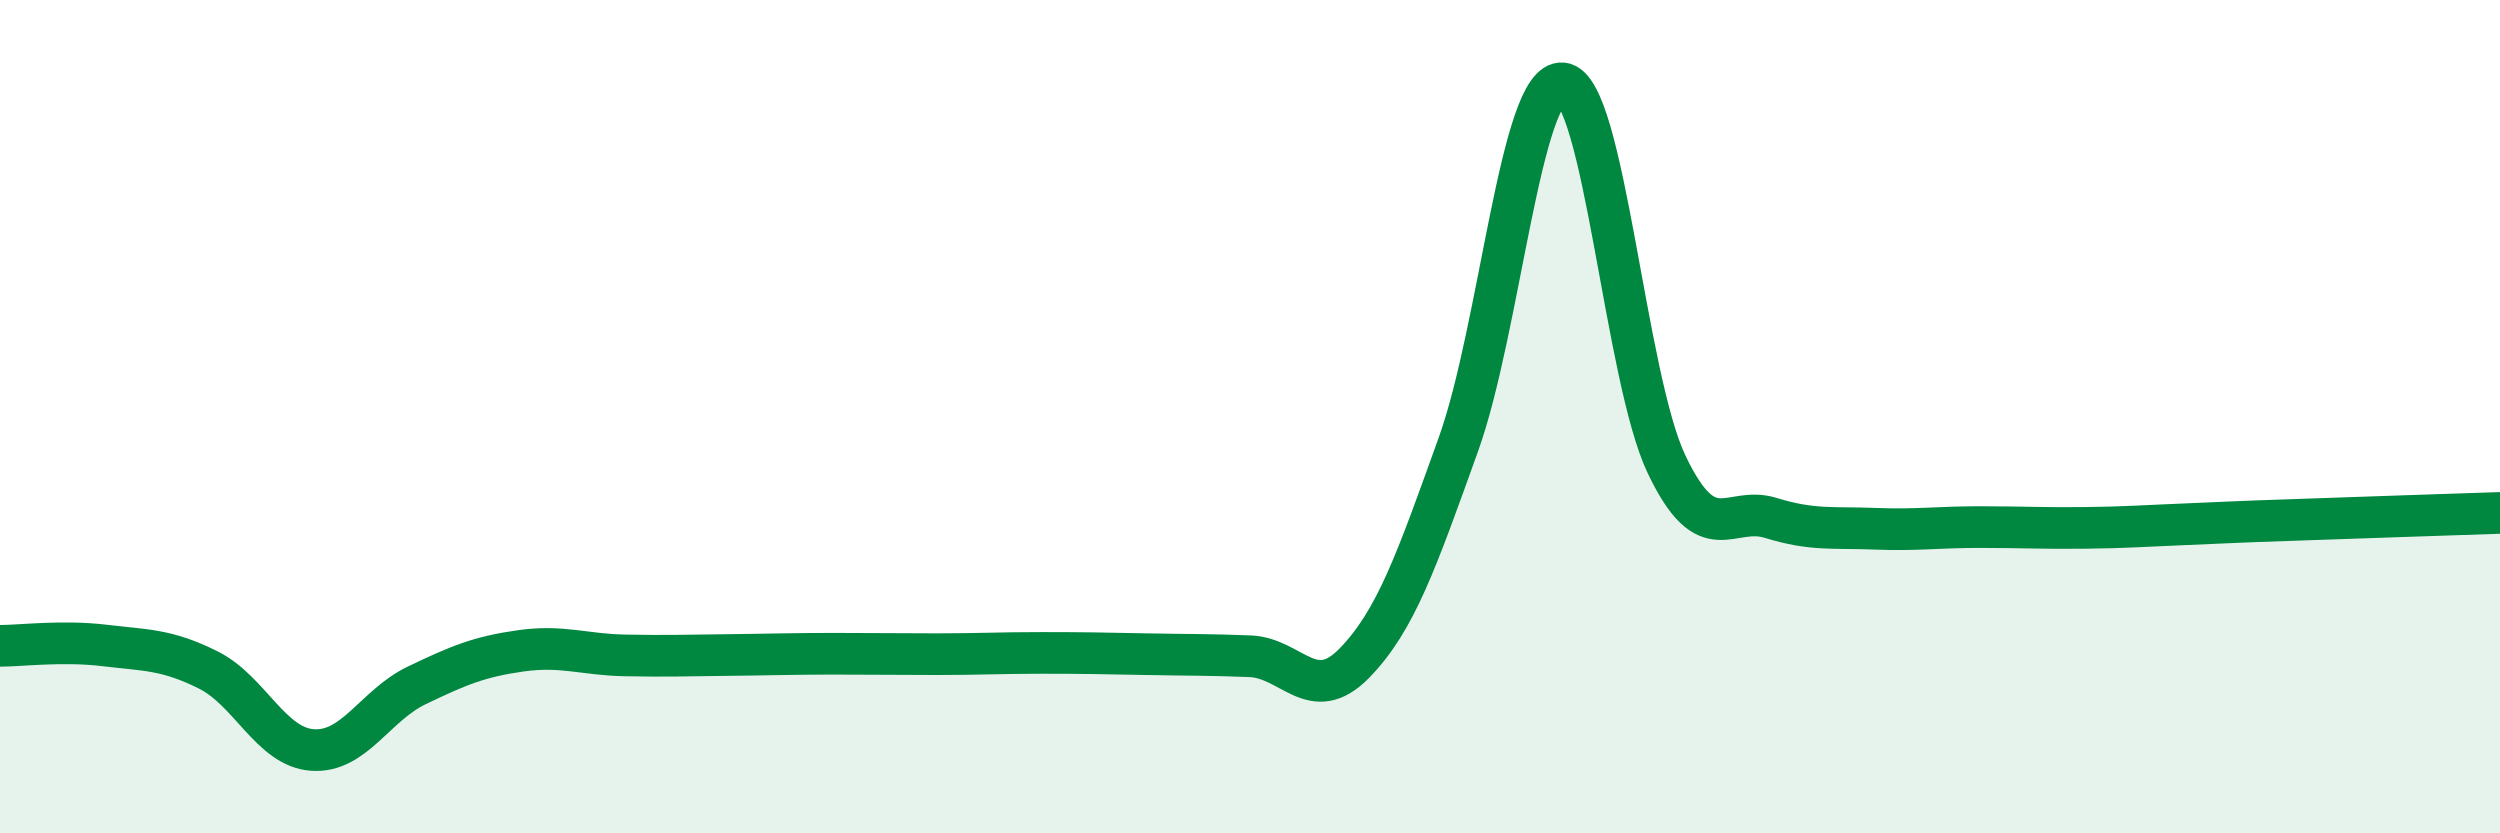 
    <svg width="60" height="20" viewBox="0 0 60 20" xmlns="http://www.w3.org/2000/svg">
      <path
        d="M 0,15.5 C 0.5,15.5 1.5,15.37 2.5,15.49 C 3.5,15.61 4,15.58 5,16.08 C 6,16.58 6.5,17.93 7.5,18 C 8.5,18.07 9,16.93 10,16.45 C 11,15.97 11.5,15.76 12.5,15.62 C 13.5,15.48 14,15.71 15,15.73 C 16,15.75 16.5,15.73 17.5,15.72 C 18.5,15.71 19,15.69 20,15.69 C 21,15.69 21.5,15.7 22.5,15.7 C 23.5,15.7 24,15.67 25,15.67 C 26,15.67 26.5,15.68 27.5,15.7 C 28.5,15.72 29,15.71 30,15.75 C 31,15.79 31.5,16.94 32.5,15.92 C 33.5,14.9 34,13.45 35,10.67 C 36,7.89 36.5,1.9 37.5,2 C 38.5,2.1 39,9.06 40,11.15 C 41,13.24 41.5,12.12 42.5,12.43 C 43.5,12.74 44,12.65 45,12.69 C 46,12.73 46.5,12.65 47.5,12.65 C 48.5,12.65 49,12.68 50,12.67 C 51,12.66 51.5,12.62 52.5,12.58 C 53.5,12.54 53.5,12.53 55,12.48 C 56.5,12.43 59,12.34 60,12.31L60 20L0 20Z"
        fill="#008740"
        opacity="0.1"
        stroke-linecap="round"
        stroke-linejoin="round"
      />
      <path
        d="M 0,15.5 C 0.5,15.5 1.5,15.37 2.5,15.49 C 3.5,15.61 4,15.58 5,16.08 C 6,16.58 6.5,17.93 7.5,18 C 8.5,18.07 9,16.93 10,16.45 C 11,15.97 11.5,15.76 12.5,15.62 C 13.5,15.48 14,15.71 15,15.73 C 16,15.75 16.5,15.73 17.5,15.72 C 18.5,15.71 19,15.69 20,15.69 C 21,15.69 21.5,15.7 22.5,15.7 C 23.5,15.7 24,15.67 25,15.67 C 26,15.67 26.5,15.68 27.5,15.7 C 28.5,15.72 29,15.71 30,15.75 C 31,15.79 31.5,16.94 32.5,15.92 C 33.5,14.9 34,13.45 35,10.67 C 36,7.89 36.5,1.9 37.5,2 C 38.5,2.1 39,9.06 40,11.15 C 41,13.24 41.5,12.12 42.5,12.43 C 43.5,12.74 44,12.65 45,12.69 C 46,12.73 46.5,12.65 47.5,12.65 C 48.5,12.65 49,12.68 50,12.67 C 51,12.66 51.5,12.62 52.5,12.58 C 53.5,12.54 53.5,12.53 55,12.48 C 56.5,12.43 59,12.34 60,12.31"
        stroke="#008740"
        stroke-width="1"
        fill="none"
        stroke-linecap="round"
        stroke-linejoin="round"
      />
    </svg>
  